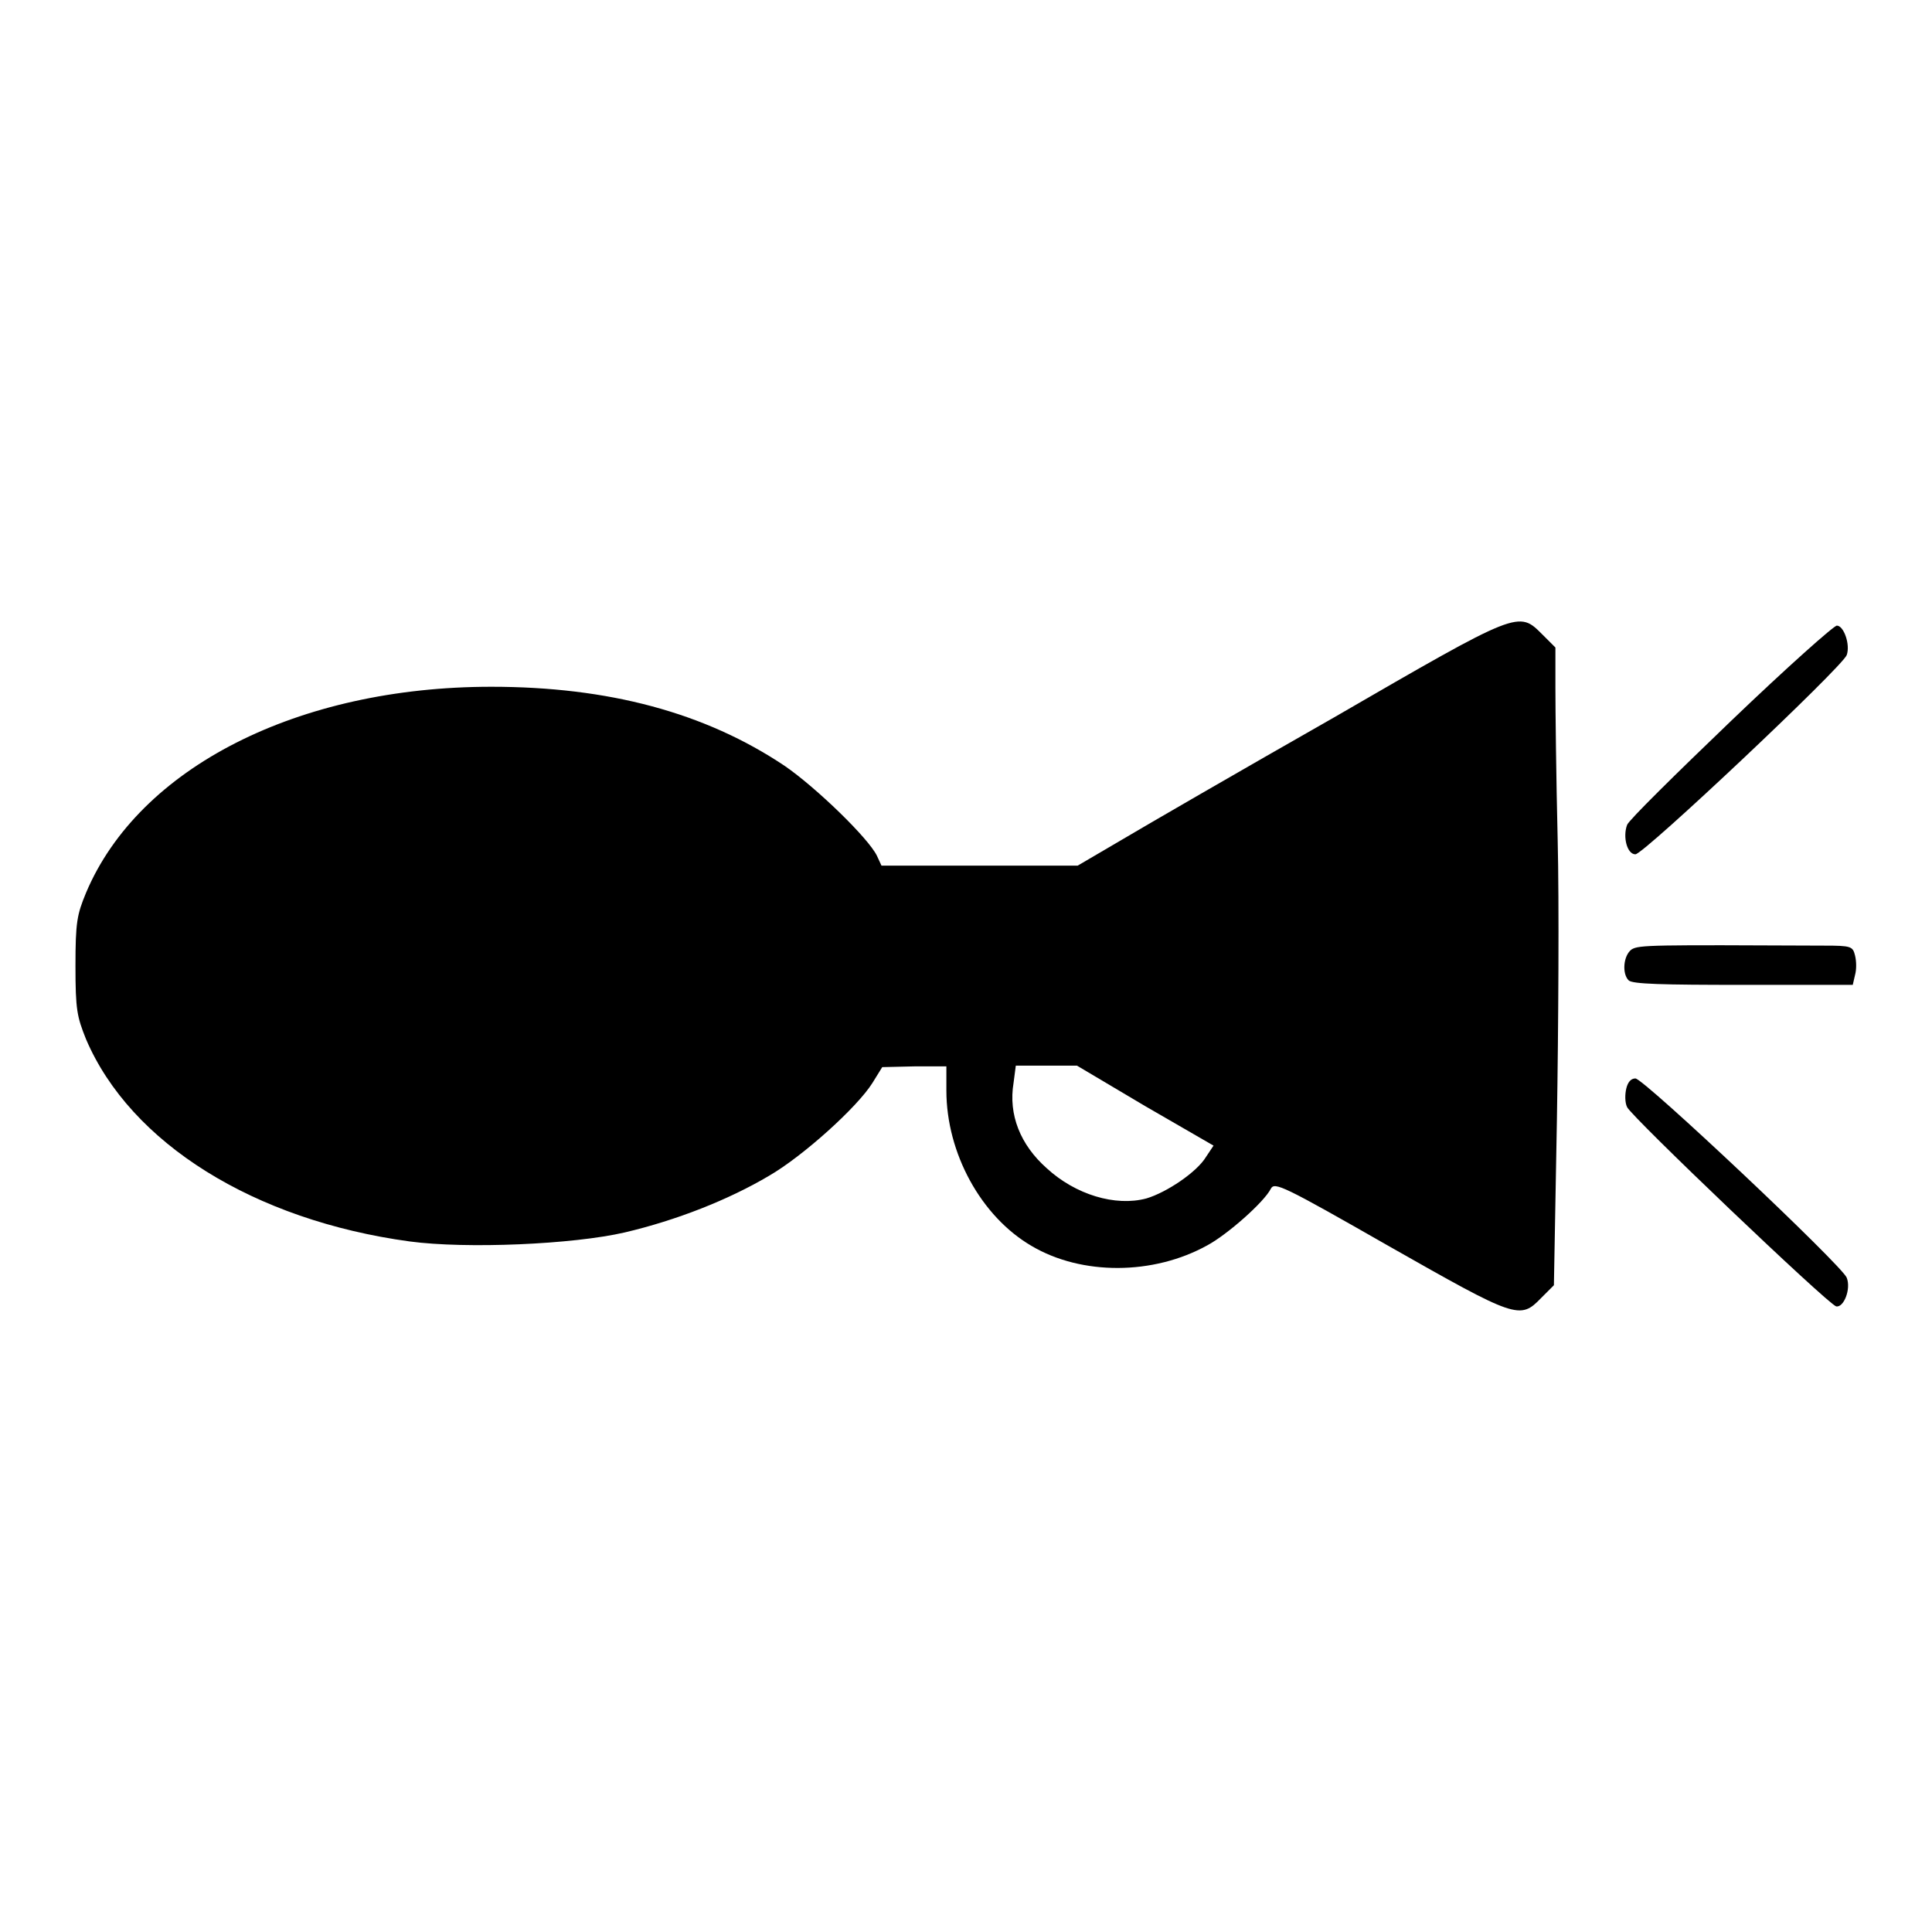 <?xml version="1.0" encoding="utf-8"?>
<!-- Svg Vector Icons : http://www.onlinewebfonts.com/icon -->
<!DOCTYPE svg PUBLIC "-//W3C//DTD SVG 1.1//EN" "http://www.w3.org/Graphics/SVG/1.1/DTD/svg11.dtd">
<svg version="1.1" xmlns="http://www.w3.org/2000/svg" xmlns:xlink="http://www.w3.org/1999/xlink" x="0px" y="0px" viewBox="0 0 256 256" enable-background="new 0 0 256 256" xml:space="preserve">
<g><g><g><path fill="#000000" d="M176.7,95.1c-12.3,7-24.9,14.3-28.1,16.2l-5.8,3.4h-13h-13l-0.6-1.3c-1.1-2.3-8-9-12.2-11.9C93.4,94.4,80.6,91,65.1,91c-25.6,0-46.7,10.7-53.7,27.3c-1.2,2.9-1.4,3.9-1.4,9.7c0,5.8,0.2,6.7,1.4,9.7c5.9,13.8,22.3,24,42.9,26.8c7.5,1,21.6,0.4,28.5-1.2c6.8-1.6,13.7-4.3,19.1-7.5c4.5-2.6,11.7-9.1,13.7-12.3l1.3-2.1l4.3-0.1h4.2v3.2c0,8.3,4.6,16.7,11.3,20.6c6.6,3.9,16.1,3.9,23.3-0.1c2.6-1.4,7.5-5.7,8.4-7.5c0.5-0.9,1.6-0.4,15.6,7.6c16.9,9.6,17.4,9.8,20.2,6.9l1.7-1.7l0.4-22c0.2-12.2,0.3-28.8,0.1-37c-0.2-8.2-0.3-17.3-0.3-20.2v-5.3l-1.7-1.7C201.2,80.9,201.4,80.8,176.7,95.1z M151.8,146.6l9,5.2l-1,1.5c-1.2,2-5.2,4.7-7.9,5.5c-4.1,1.1-9.4-0.5-13.2-4c-3.5-3.1-5.1-7.1-4.4-11.3l0.3-2.3h4.1h4L151.8,146.6z"/><path fill="#000000" d="M229.4,95.5c-7.3,7-13.6,13.2-13.8,13.8c-0.6,1.6,0,3.9,1.1,3.9c1.1,0,27.4-24.8,28-26.4c0.5-1.4-0.4-3.9-1.3-3.9C243.1,82.8,236.7,88.5,229.4,95.5z"/><path fill="#000000" d="M216.2,125.8c-1.1,0.8-1.3,3.2-0.4,4.1c0.5,0.5,4.5,0.6,15.2,0.6h14.5l0.3-1.3c0.2-0.7,0.2-1.8,0-2.6c-0.3-1.2-0.5-1.3-4.1-1.3C218.9,125.2,217.2,125.2,216.2,125.8z"/><path fill="#000000" d="M215.5,144.2c-0.2,0.8-0.2,1.9,0.1,2.5c0.6,1.3,26.6,26.1,27.7,26.4c1,0.2,2-2.3,1.4-3.8c-0.6-1.6-26.9-26.4-28-26.4C216.1,142.9,215.7,143.4,215.5,144.2z"/></g></g></g>
</svg>